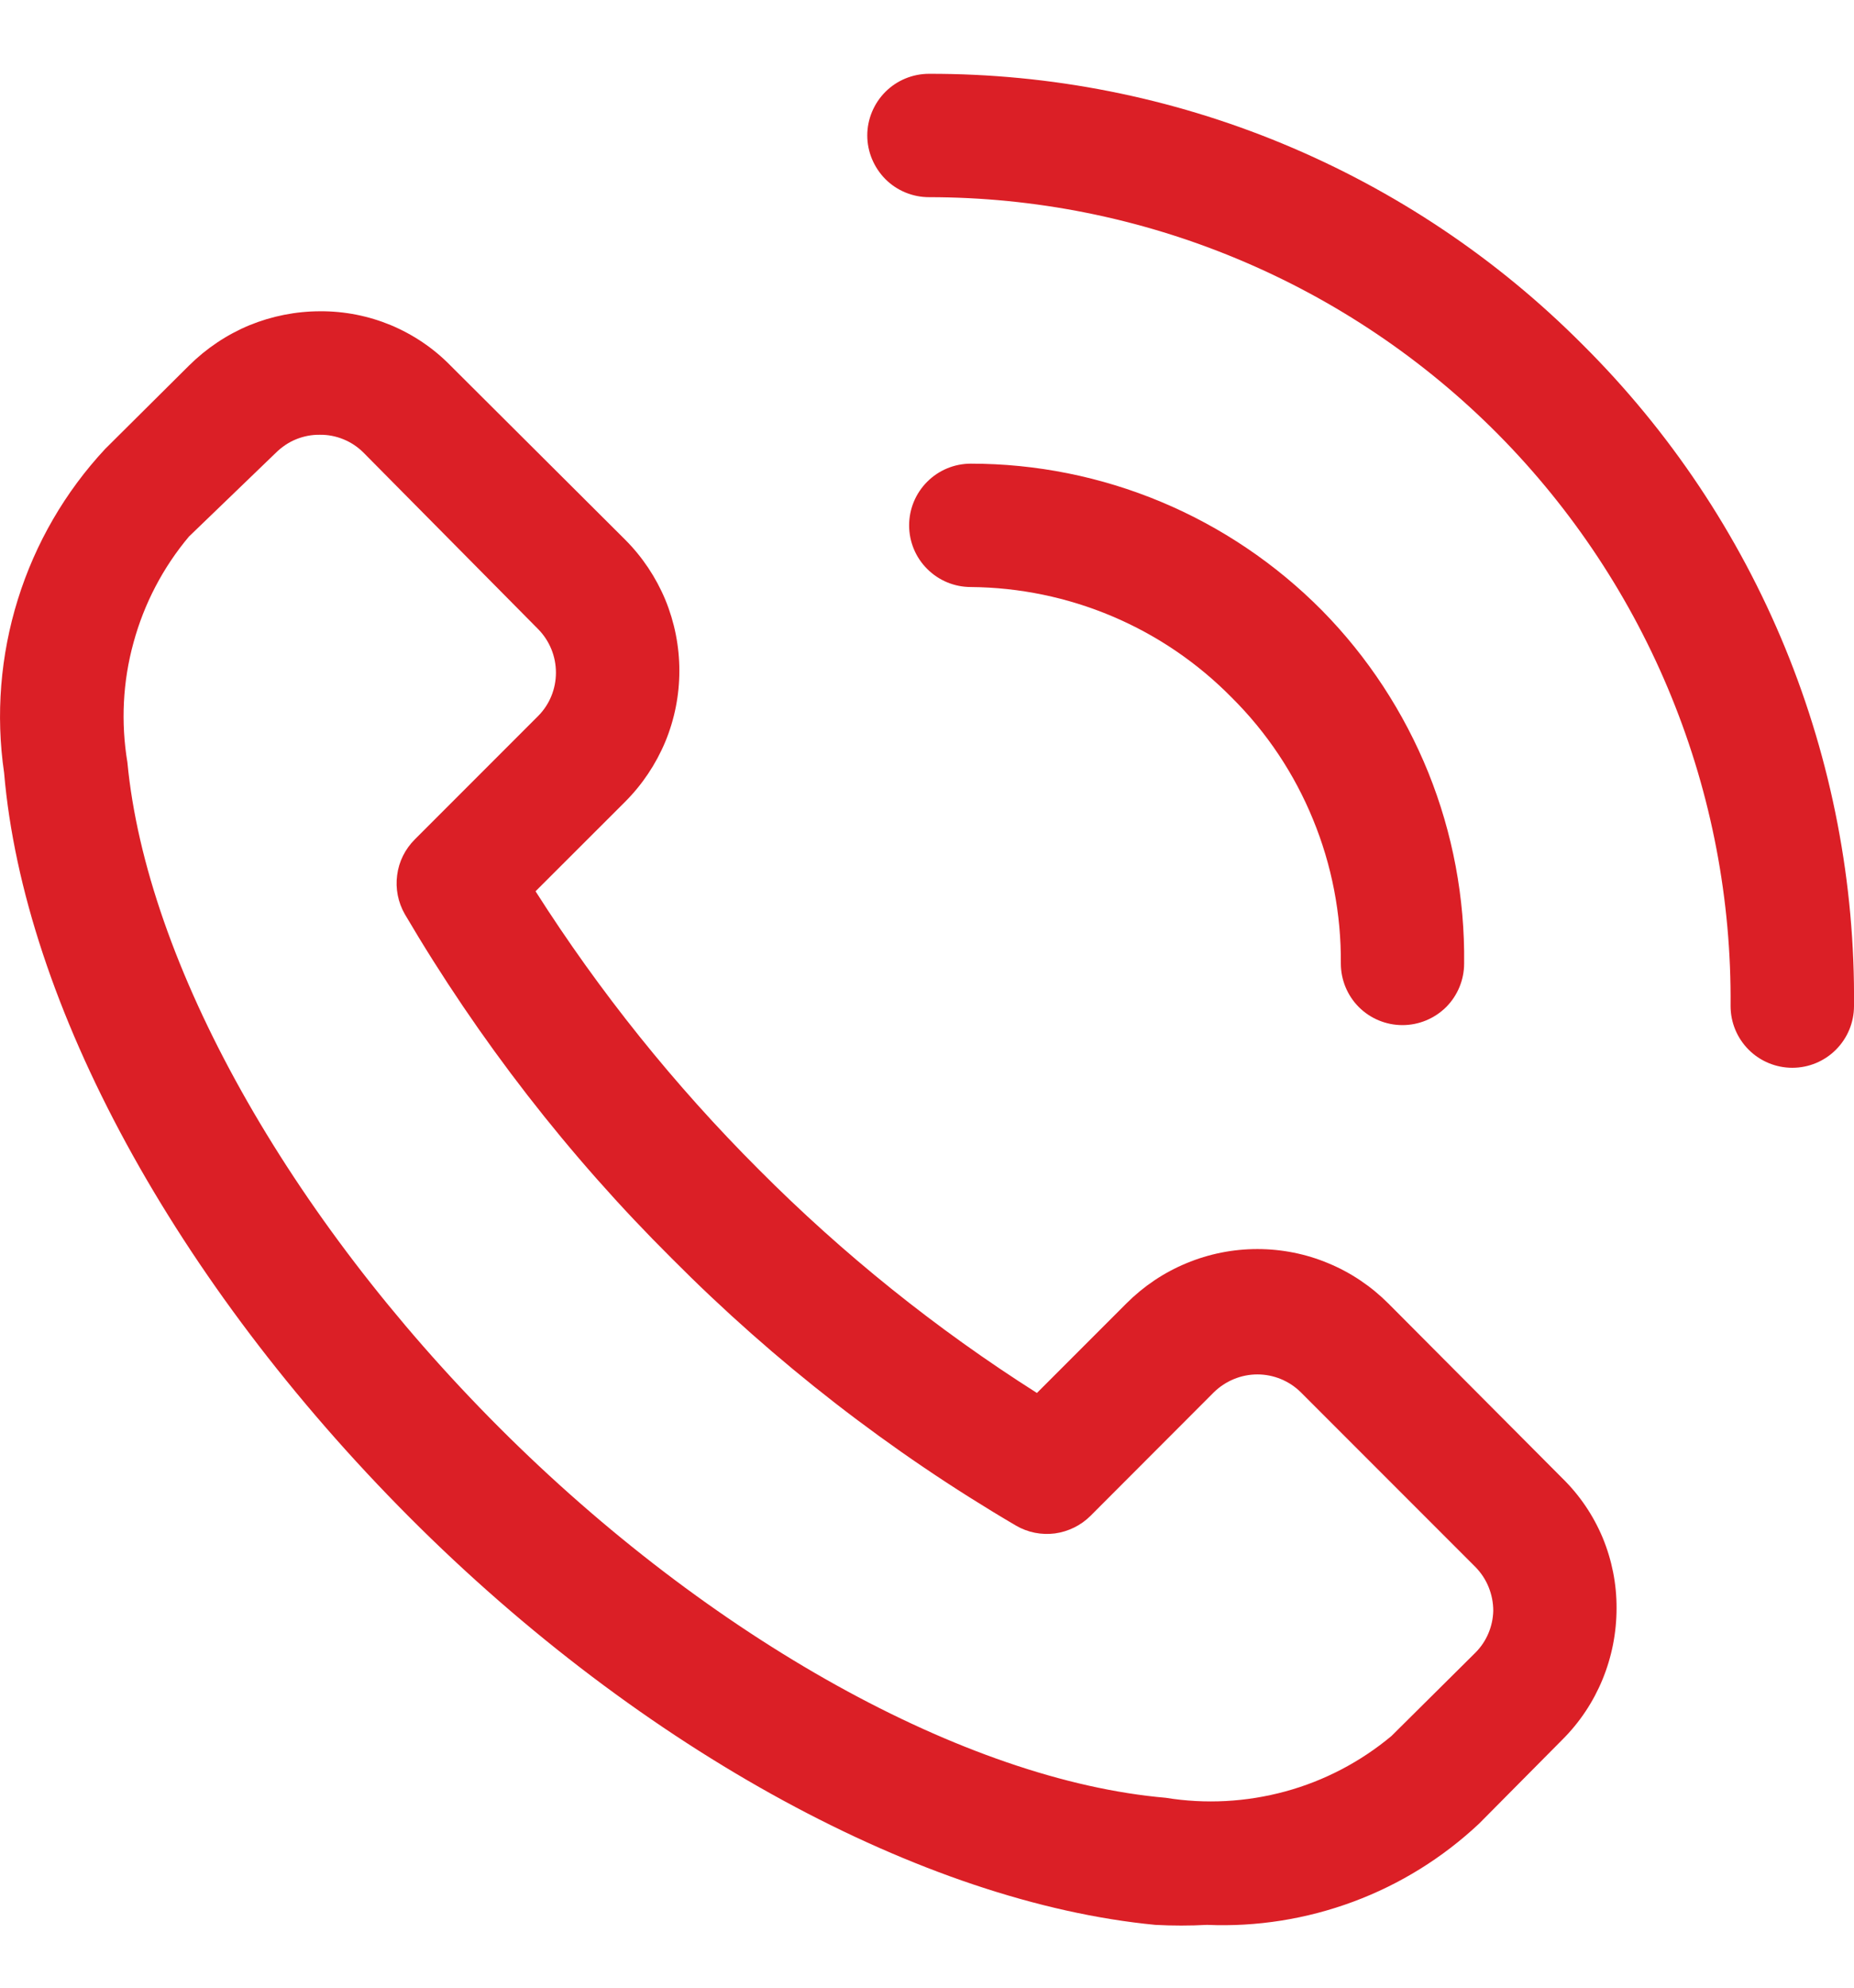 <svg width="14" height="15" viewBox="0 0 14 15" fill="none" xmlns="http://www.w3.org/2000/svg">
<path d="M10.484 9.837C10.354 9.707 10.2 9.603 10.03 9.533C9.861 9.462 9.678 9.426 9.495 9.426C9.311 9.426 9.129 9.462 8.959 9.533C8.789 9.603 8.635 9.707 8.505 9.837L7.83 10.512C7.07 10.03 6.365 9.464 5.73 8.826C5.093 8.19 4.528 7.486 4.044 6.726L4.72 6.051C4.85 5.921 4.953 5.767 5.024 5.597C5.094 5.428 5.13 5.246 5.13 5.062C5.13 4.878 5.094 4.696 5.024 4.526C4.953 4.356 4.85 4.202 4.72 4.072L3.402 2.759C3.274 2.628 3.121 2.525 2.952 2.454C2.783 2.384 2.602 2.348 2.419 2.349C2.235 2.349 2.053 2.385 1.882 2.455C1.712 2.526 1.558 2.629 1.427 2.759L0.794 3.388C0.492 3.712 0.267 4.1 0.135 4.523C0.003 4.946 -0.033 5.394 0.031 5.832C0.18 7.578 1.325 9.678 3.09 11.448C4.855 13.217 6.978 14.358 8.724 14.526C8.854 14.533 8.985 14.533 9.115 14.526C9.491 14.542 9.866 14.482 10.219 14.351C10.572 14.22 10.894 14.02 11.169 13.762L11.797 13.129C11.928 12.999 12.031 12.844 12.101 12.674C12.171 12.504 12.207 12.321 12.207 12.137C12.208 11.954 12.172 11.773 12.102 11.604C12.031 11.435 11.928 11.283 11.797 11.155L10.484 9.837ZM11.141 12.472L10.507 13.101C10.273 13.296 10 13.439 9.706 13.519C9.412 13.599 9.104 13.616 8.803 13.567C7.29 13.436 5.362 12.365 3.77 10.773C2.177 9.18 1.106 7.266 0.962 5.753C0.912 5.452 0.927 5.144 1.008 4.85C1.088 4.556 1.231 4.282 1.427 4.049L2.084 3.416C2.128 3.373 2.179 3.338 2.236 3.315C2.293 3.292 2.353 3.28 2.415 3.281C2.476 3.28 2.537 3.292 2.593 3.315C2.65 3.338 2.702 3.373 2.745 3.416L4.063 4.747C4.15 4.835 4.198 4.953 4.198 5.076C4.198 5.199 4.15 5.317 4.063 5.404L3.132 6.335C3.059 6.408 3.012 6.502 2.999 6.604C2.985 6.706 3.006 6.81 3.057 6.899C3.615 7.848 4.292 8.721 5.073 9.497C5.849 10.278 6.722 10.956 7.672 11.513C7.761 11.565 7.864 11.585 7.966 11.572C8.068 11.558 8.163 11.511 8.235 11.439L9.166 10.507C9.254 10.421 9.372 10.372 9.495 10.372C9.618 10.372 9.736 10.421 9.823 10.507L11.141 11.825C11.184 11.869 11.218 11.92 11.241 11.977C11.264 12.034 11.276 12.094 11.276 12.156C11.273 12.275 11.225 12.388 11.141 12.472ZM11.951 2.601C11.304 1.951 10.534 1.436 9.687 1.085C8.84 0.734 7.932 0.555 7.015 0.557C6.892 0.557 6.773 0.606 6.686 0.693C6.599 0.78 6.549 0.899 6.549 1.022C6.549 1.146 6.599 1.264 6.686 1.352C6.773 1.439 6.892 1.488 7.015 1.488C7.814 1.488 8.606 1.646 9.344 1.954C10.081 2.261 10.751 2.711 11.314 3.279C11.876 3.847 12.321 4.52 12.622 5.26C12.924 6.001 13.075 6.793 13.068 7.592C13.068 7.716 13.117 7.834 13.205 7.922C13.292 8.009 13.411 8.058 13.534 8.058C13.658 8.058 13.776 8.009 13.863 7.922C13.951 7.834 14 7.716 14 7.592C14.009 6.666 13.832 5.747 13.48 4.889C13.128 4.032 12.608 3.254 11.951 2.601Z" fill="#DB1F26"/>
<path d="M9.301 5.264C9.565 5.526 9.774 5.839 9.915 6.184C10.057 6.529 10.128 6.898 10.125 7.271C10.125 7.394 10.174 7.513 10.261 7.6C10.348 7.687 10.467 7.736 10.59 7.736C10.714 7.736 10.832 7.687 10.92 7.6C11.007 7.513 11.056 7.394 11.056 7.271C11.062 6.778 10.97 6.288 10.786 5.831C10.601 5.374 10.328 4.957 9.982 4.606C9.635 4.256 9.222 3.977 8.767 3.787C8.312 3.597 7.824 3.499 7.331 3.499C7.207 3.499 7.089 3.548 7.002 3.635C6.914 3.723 6.865 3.841 6.865 3.965C6.865 4.088 6.914 4.207 7.002 4.294C7.089 4.381 7.207 4.43 7.331 4.43C7.698 4.433 8.061 4.508 8.399 4.651C8.737 4.794 9.043 5.002 9.301 5.264Z" fill="#DB1F26"/>
</svg>
